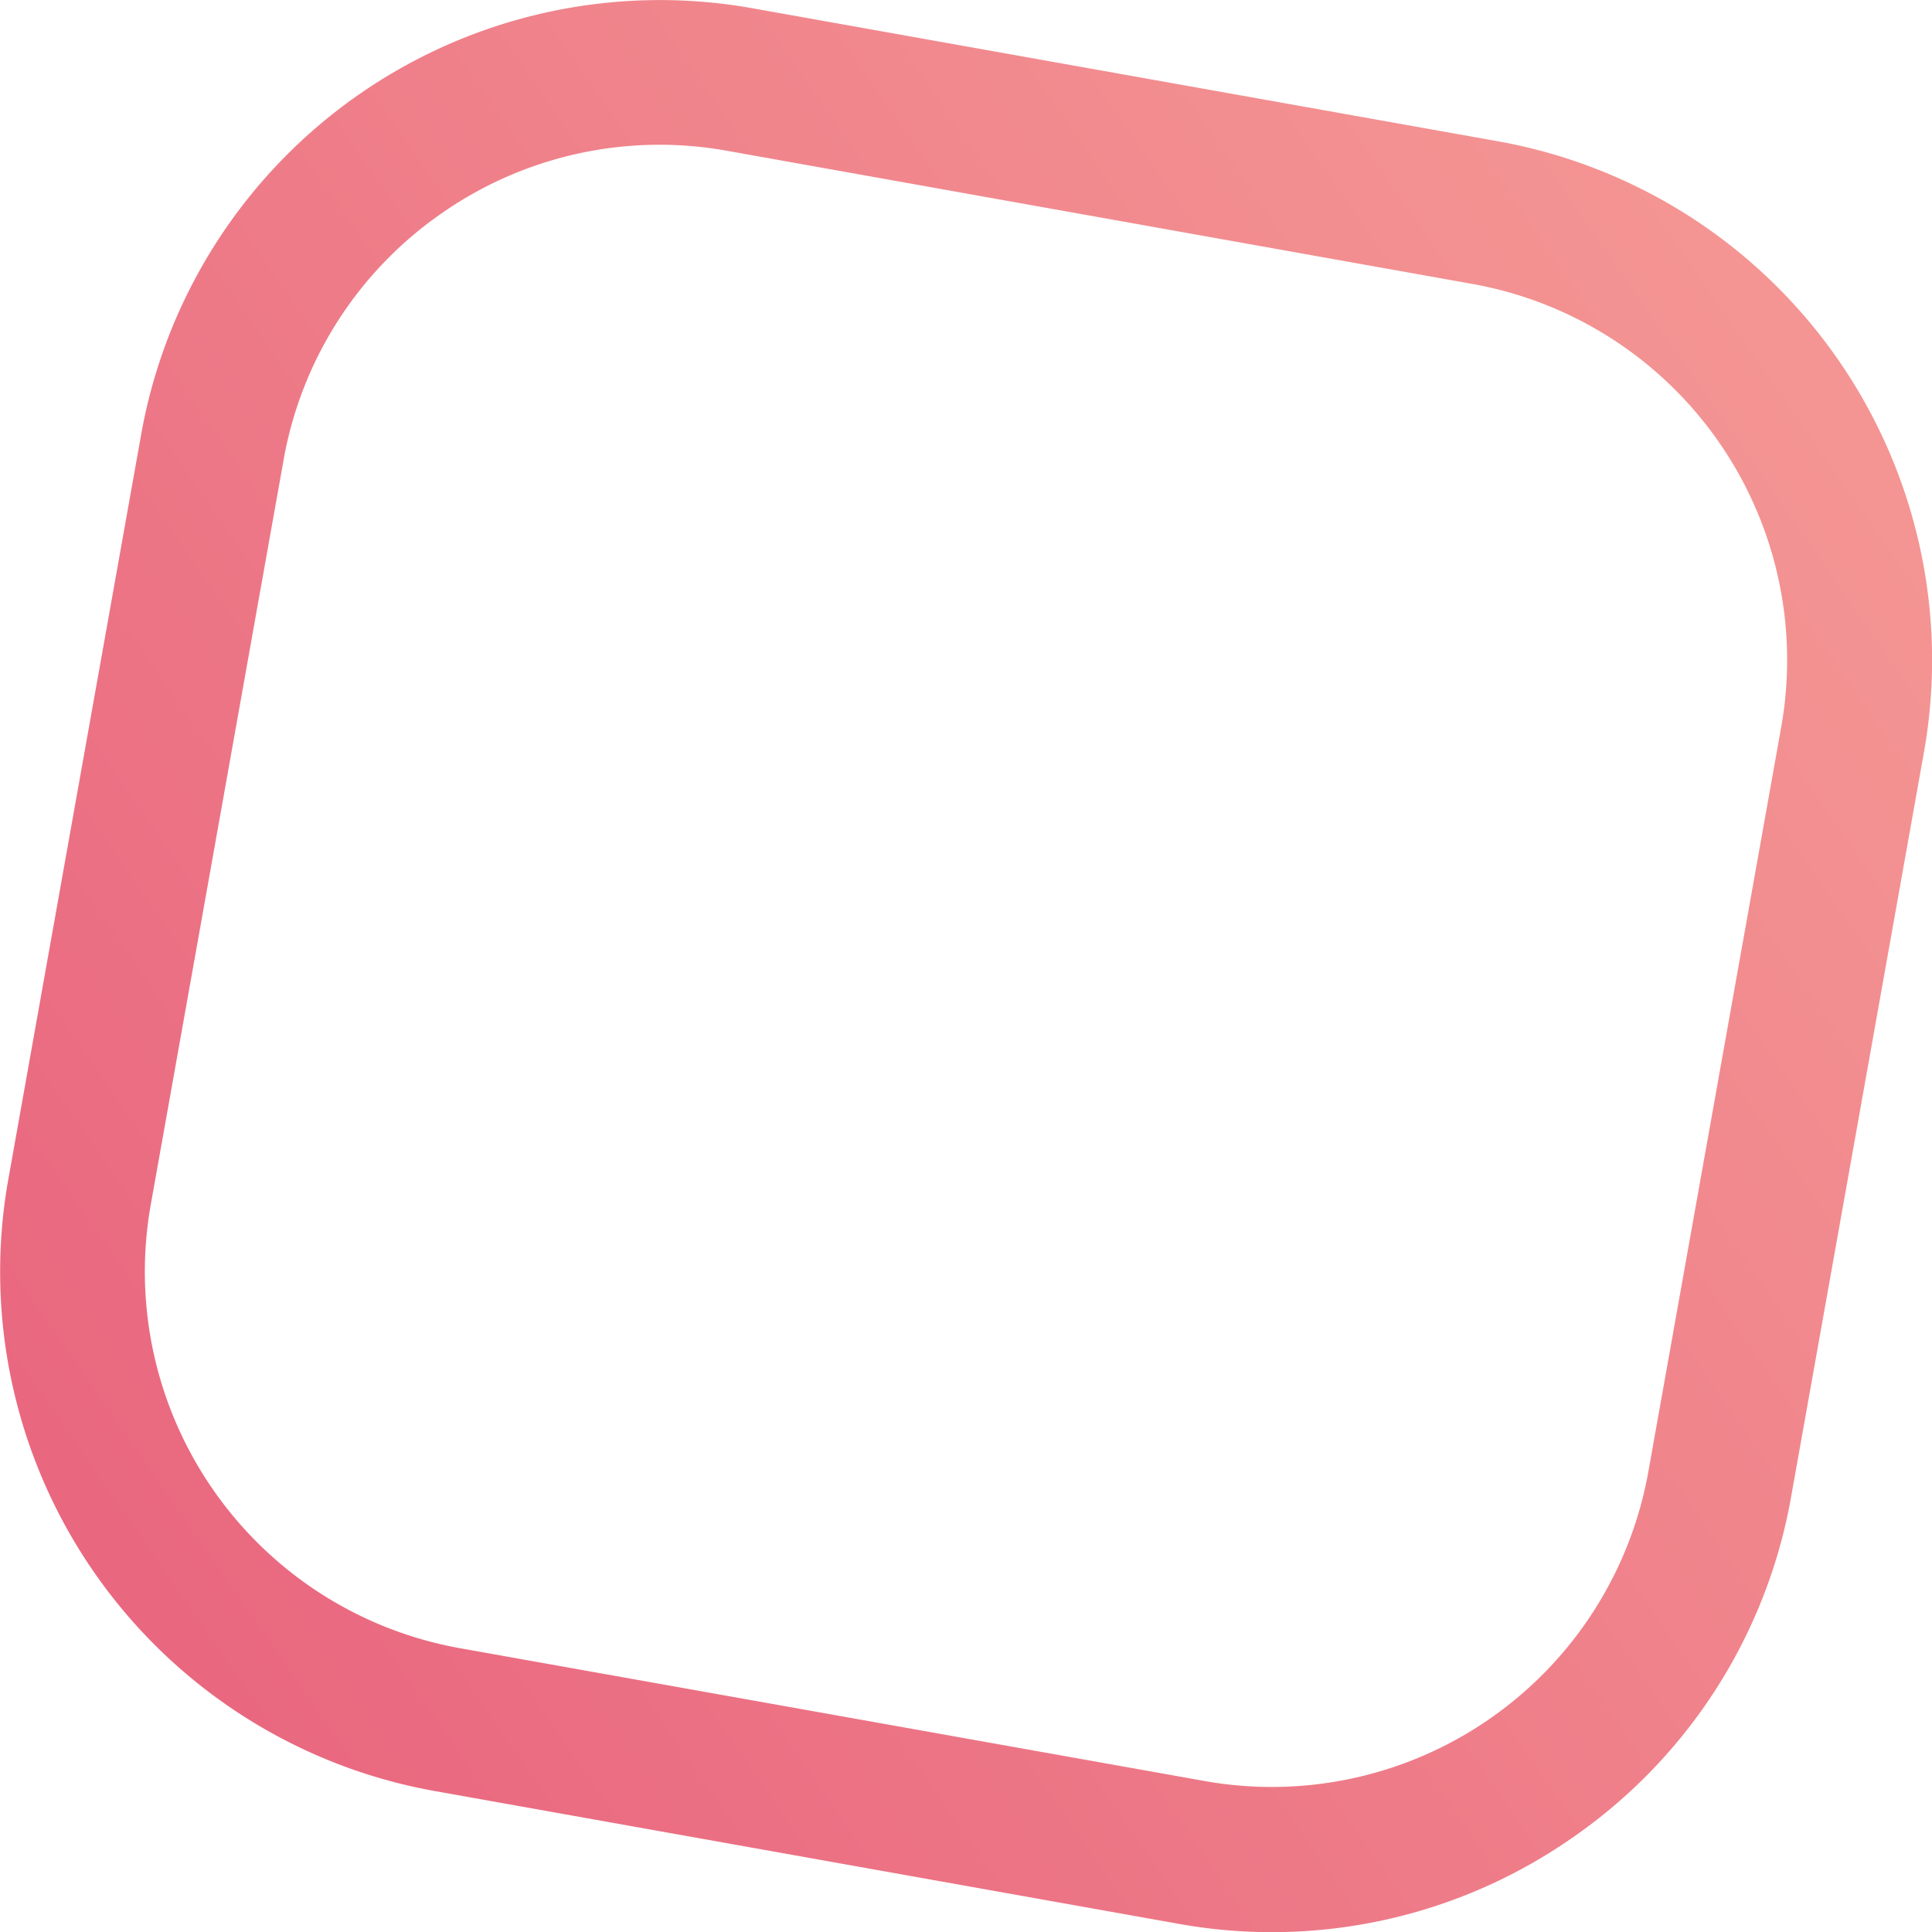 <svg id="Layer_1" data-name="Layer 1" xmlns="http://www.w3.org/2000/svg" xmlns:xlink="http://www.w3.org/1999/xlink" viewBox="0 0 266.98 266.98"><defs><style>.cls-1{fill:url(#linear-gradient);}</style><linearGradient id="linear-gradient" x1="1127.26" y1="-50.34" x2="1420.75" y2="-50.34" gradientTransform="matrix(0.82, -0.57, 0.57, 0.82, -766.34, 1019.84)" gradientUnits="userSpaceOnUse"><stop offset="0" stop-color="#e9677f"/><stop offset="1" stop-color="#f49593"/></linearGradient></defs><title>pm-geo-rectangle</title><path class="cls-1" d="M333.91,370.38a72.6,72.6,0,0,1-54.42,12L176.53,364a72.89,72.89,0,0,1-58.88-84.47l18.37-103a72.82,72.82,0,0,1,84.47-58.88l103,18.38a72.82,72.82,0,0,1,58.88,84.47L364,323.47A72.59,72.59,0,0,1,333.91,370.38ZM177.52,146a52.63,52.63,0,0,0-21.81,34L137.34,283a52.87,52.87,0,0,0,42.71,61.27l103,18.37A52.86,52.86,0,0,0,344.27,320l18.38-103a52.8,52.8,0,0,0-42.71-61.26L217,137.35A52.6,52.6,0,0,0,177.52,146Z" transform="translate(-116.51 -116.51)"/></svg>